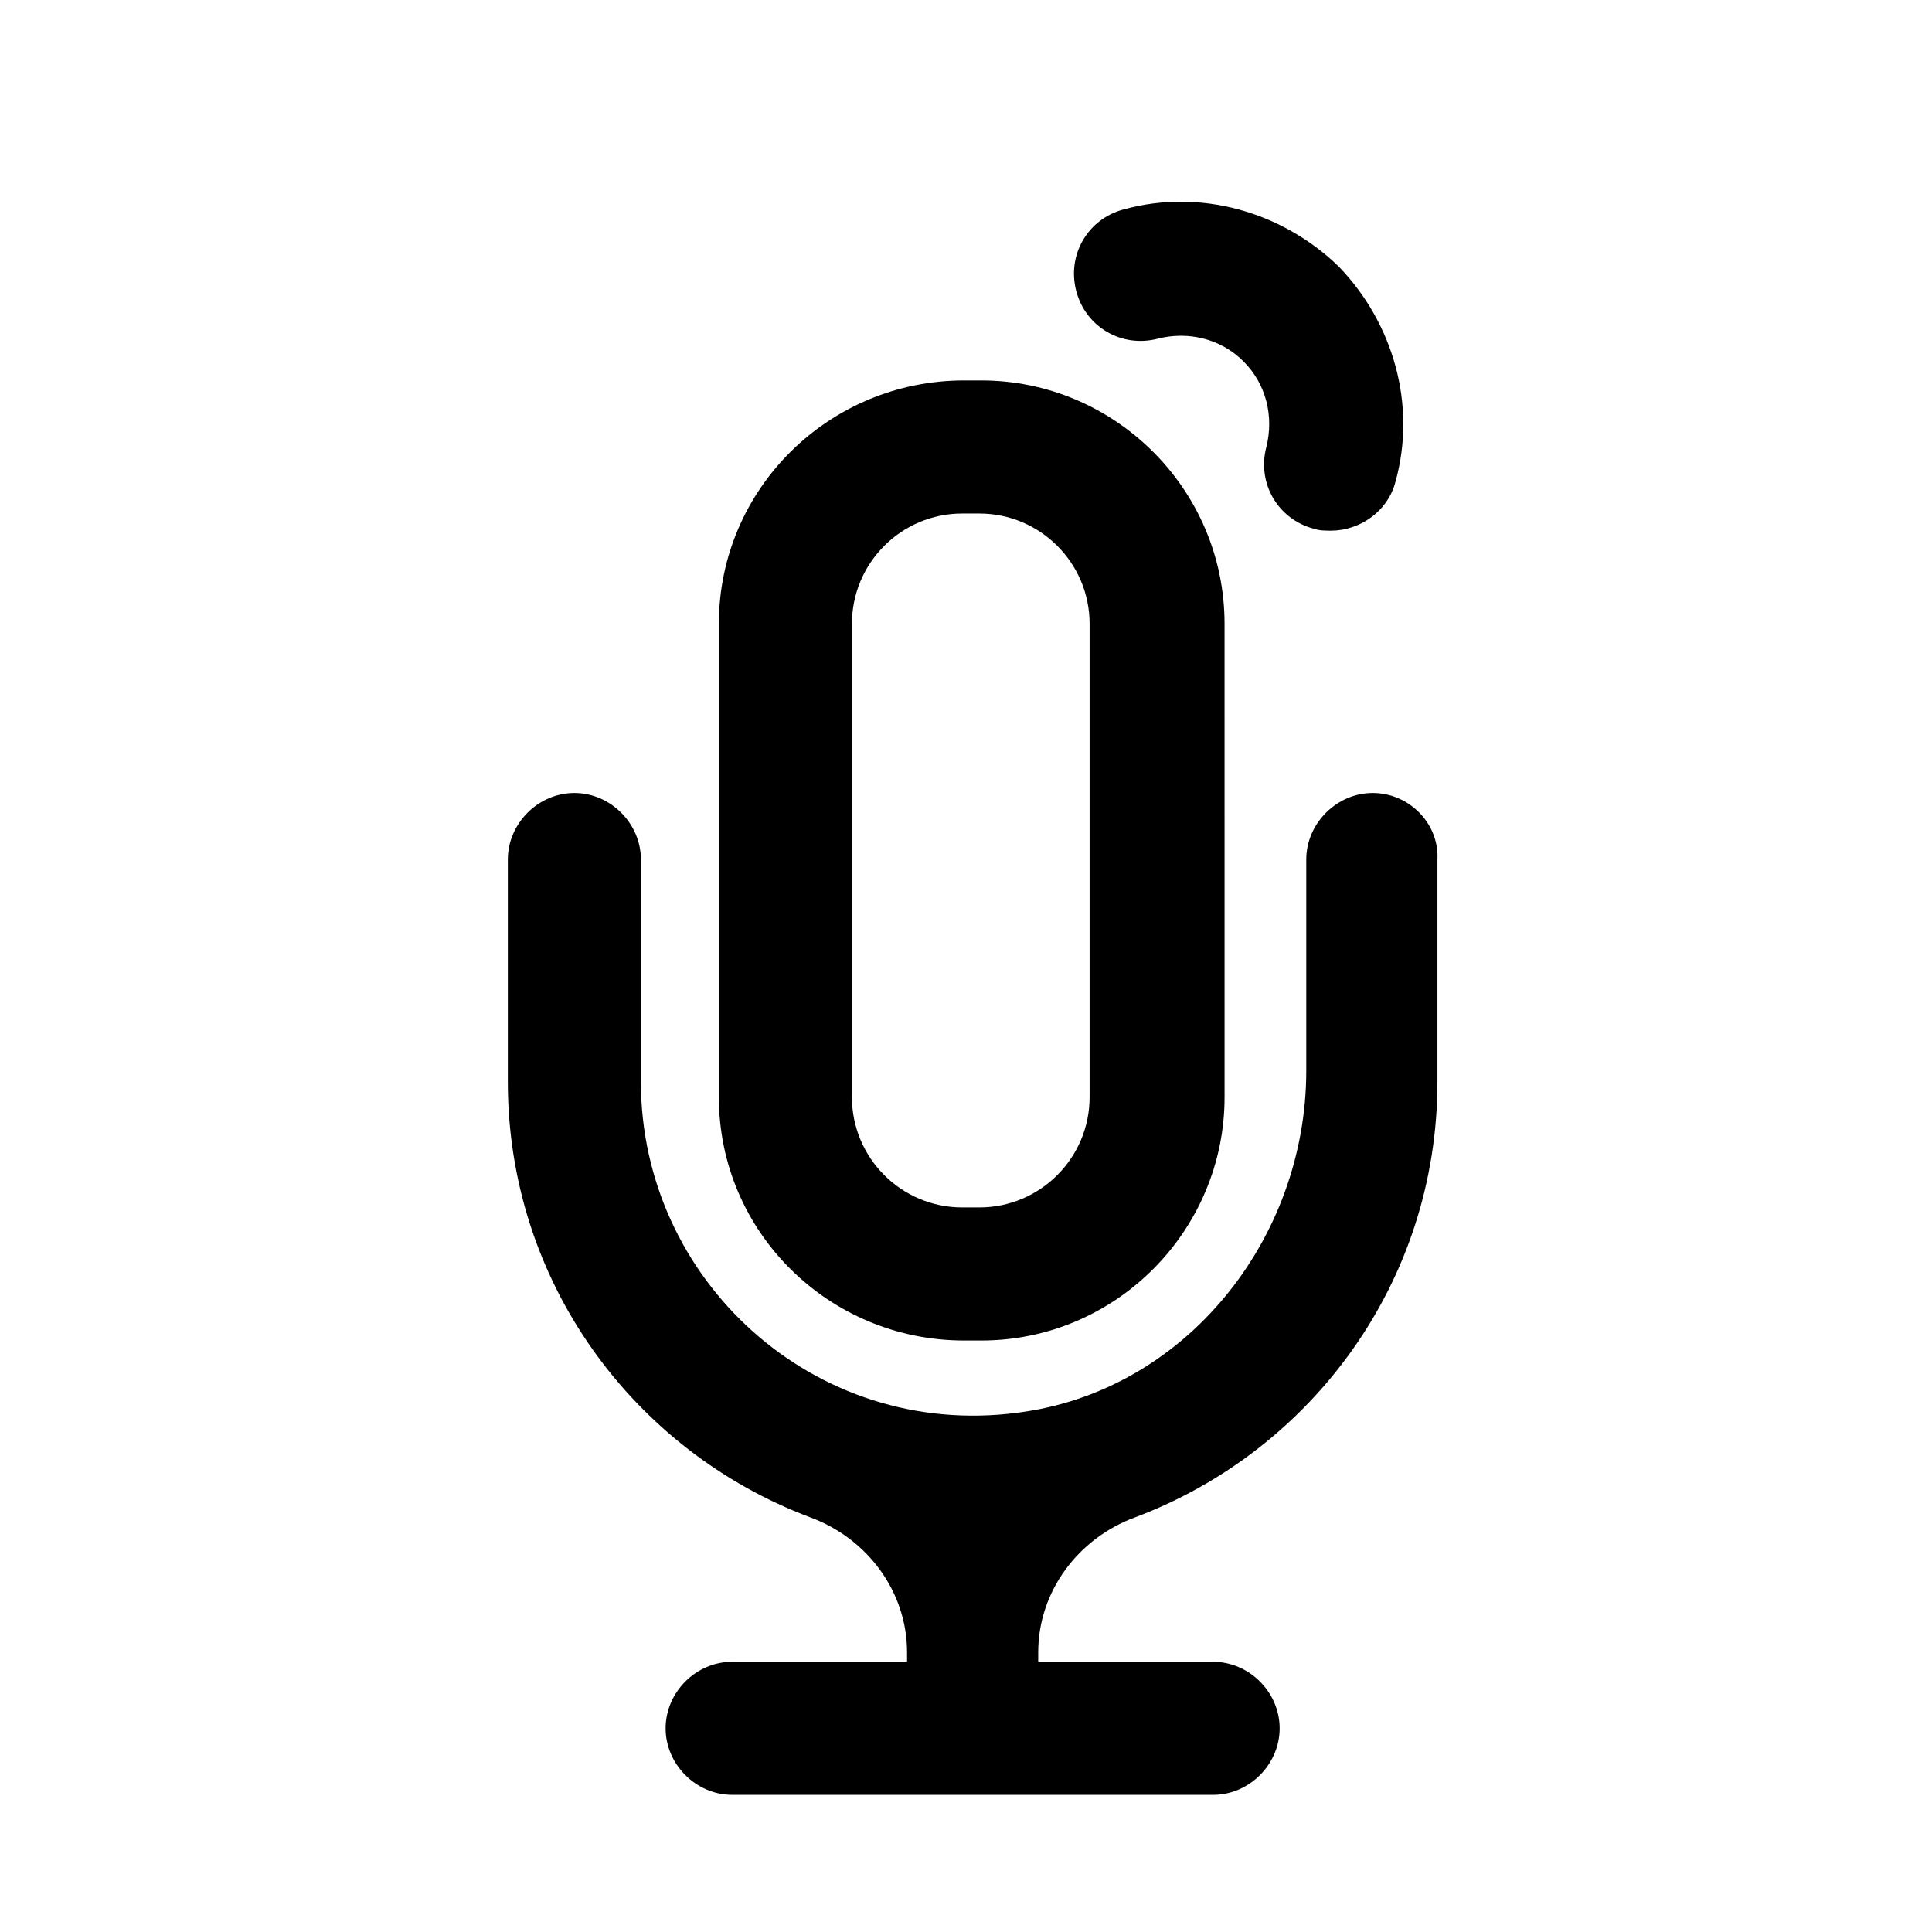 <?xml version="1.0" encoding="UTF-8"?>
<!-- Uploaded to: SVG Repo, www.svgrepo.com, Generator: SVG Repo Mixer Tools -->
<svg fill="#000000" width="800px" height="800px" version="1.1" viewBox="144 144 512 512" xmlns="http://www.w3.org/2000/svg">
 <g>
  <path d="m450.88 233.74c8.062-2.016 16.625 0 22.672 6.047 6.047 6.047 8.062 14.609 6.047 22.672-2.519 9.574 3.023 19.145 12.594 21.664 1.512 0.504 3.023 0.504 4.535 0.504 7.559 0 15.113-5.039 17.129-13.098 5.543-20.152-0.504-41.816-15.113-56.93-15.113-14.609-36.777-20.656-56.93-15.113-9.574 2.519-15.113 12.09-12.594 21.664 2.516 9.566 12.09 15.109 21.66 12.59z"/>
  <path d="m399.5 499.25h4.535c35.77 0 64.488-29.223 64.488-64.488l-0.004-125.45c0-35.77-29.223-64.488-64.488-64.488h-4.535c-35.77 0-64.988 28.719-64.988 64.488v125.45c0 35.77 29.219 64.488 64.992 64.488zm-29.727-189.94c0-16.121 13.098-29.223 29.223-29.223h4.535c16.121 0 29.223 13.098 29.223 29.223v125.45c0 16.121-13.098 29.223-29.223 29.223h-4.535c-16.121 0-29.223-13.098-29.223-29.223z"/>
  <path d="m507.81 354.15c-9.574 0-17.633 8.062-17.633 17.633v55.922c0 44.84-32.242 85.145-76.578 90.688-53.906 7.055-99.754-35.266-99.754-87.664v-58.945c0-9.574-8.062-17.633-17.633-17.633-9.574 0-17.633 8.062-17.633 17.633v58.945c0 52.898 33.25 97.738 80.105 115.37 15.113 5.543 25.695 19.648 25.695 35.77v2.519h-46.352c-9.574 0-17.633 8.062-17.633 17.633 0 9.574 8.062 17.633 17.633 17.633l127.46 0.004c9.574 0 17.633-8.062 17.633-17.633 0-9.574-8.062-17.633-17.633-17.633h-46.352v-2.519c0-16.121 10.578-30.23 25.695-35.77 46.855-17.633 80.105-62.473 80.105-115.37v-58.949c0.504-9.574-7.555-17.633-17.129-17.633z"/>
 </g>
</svg>